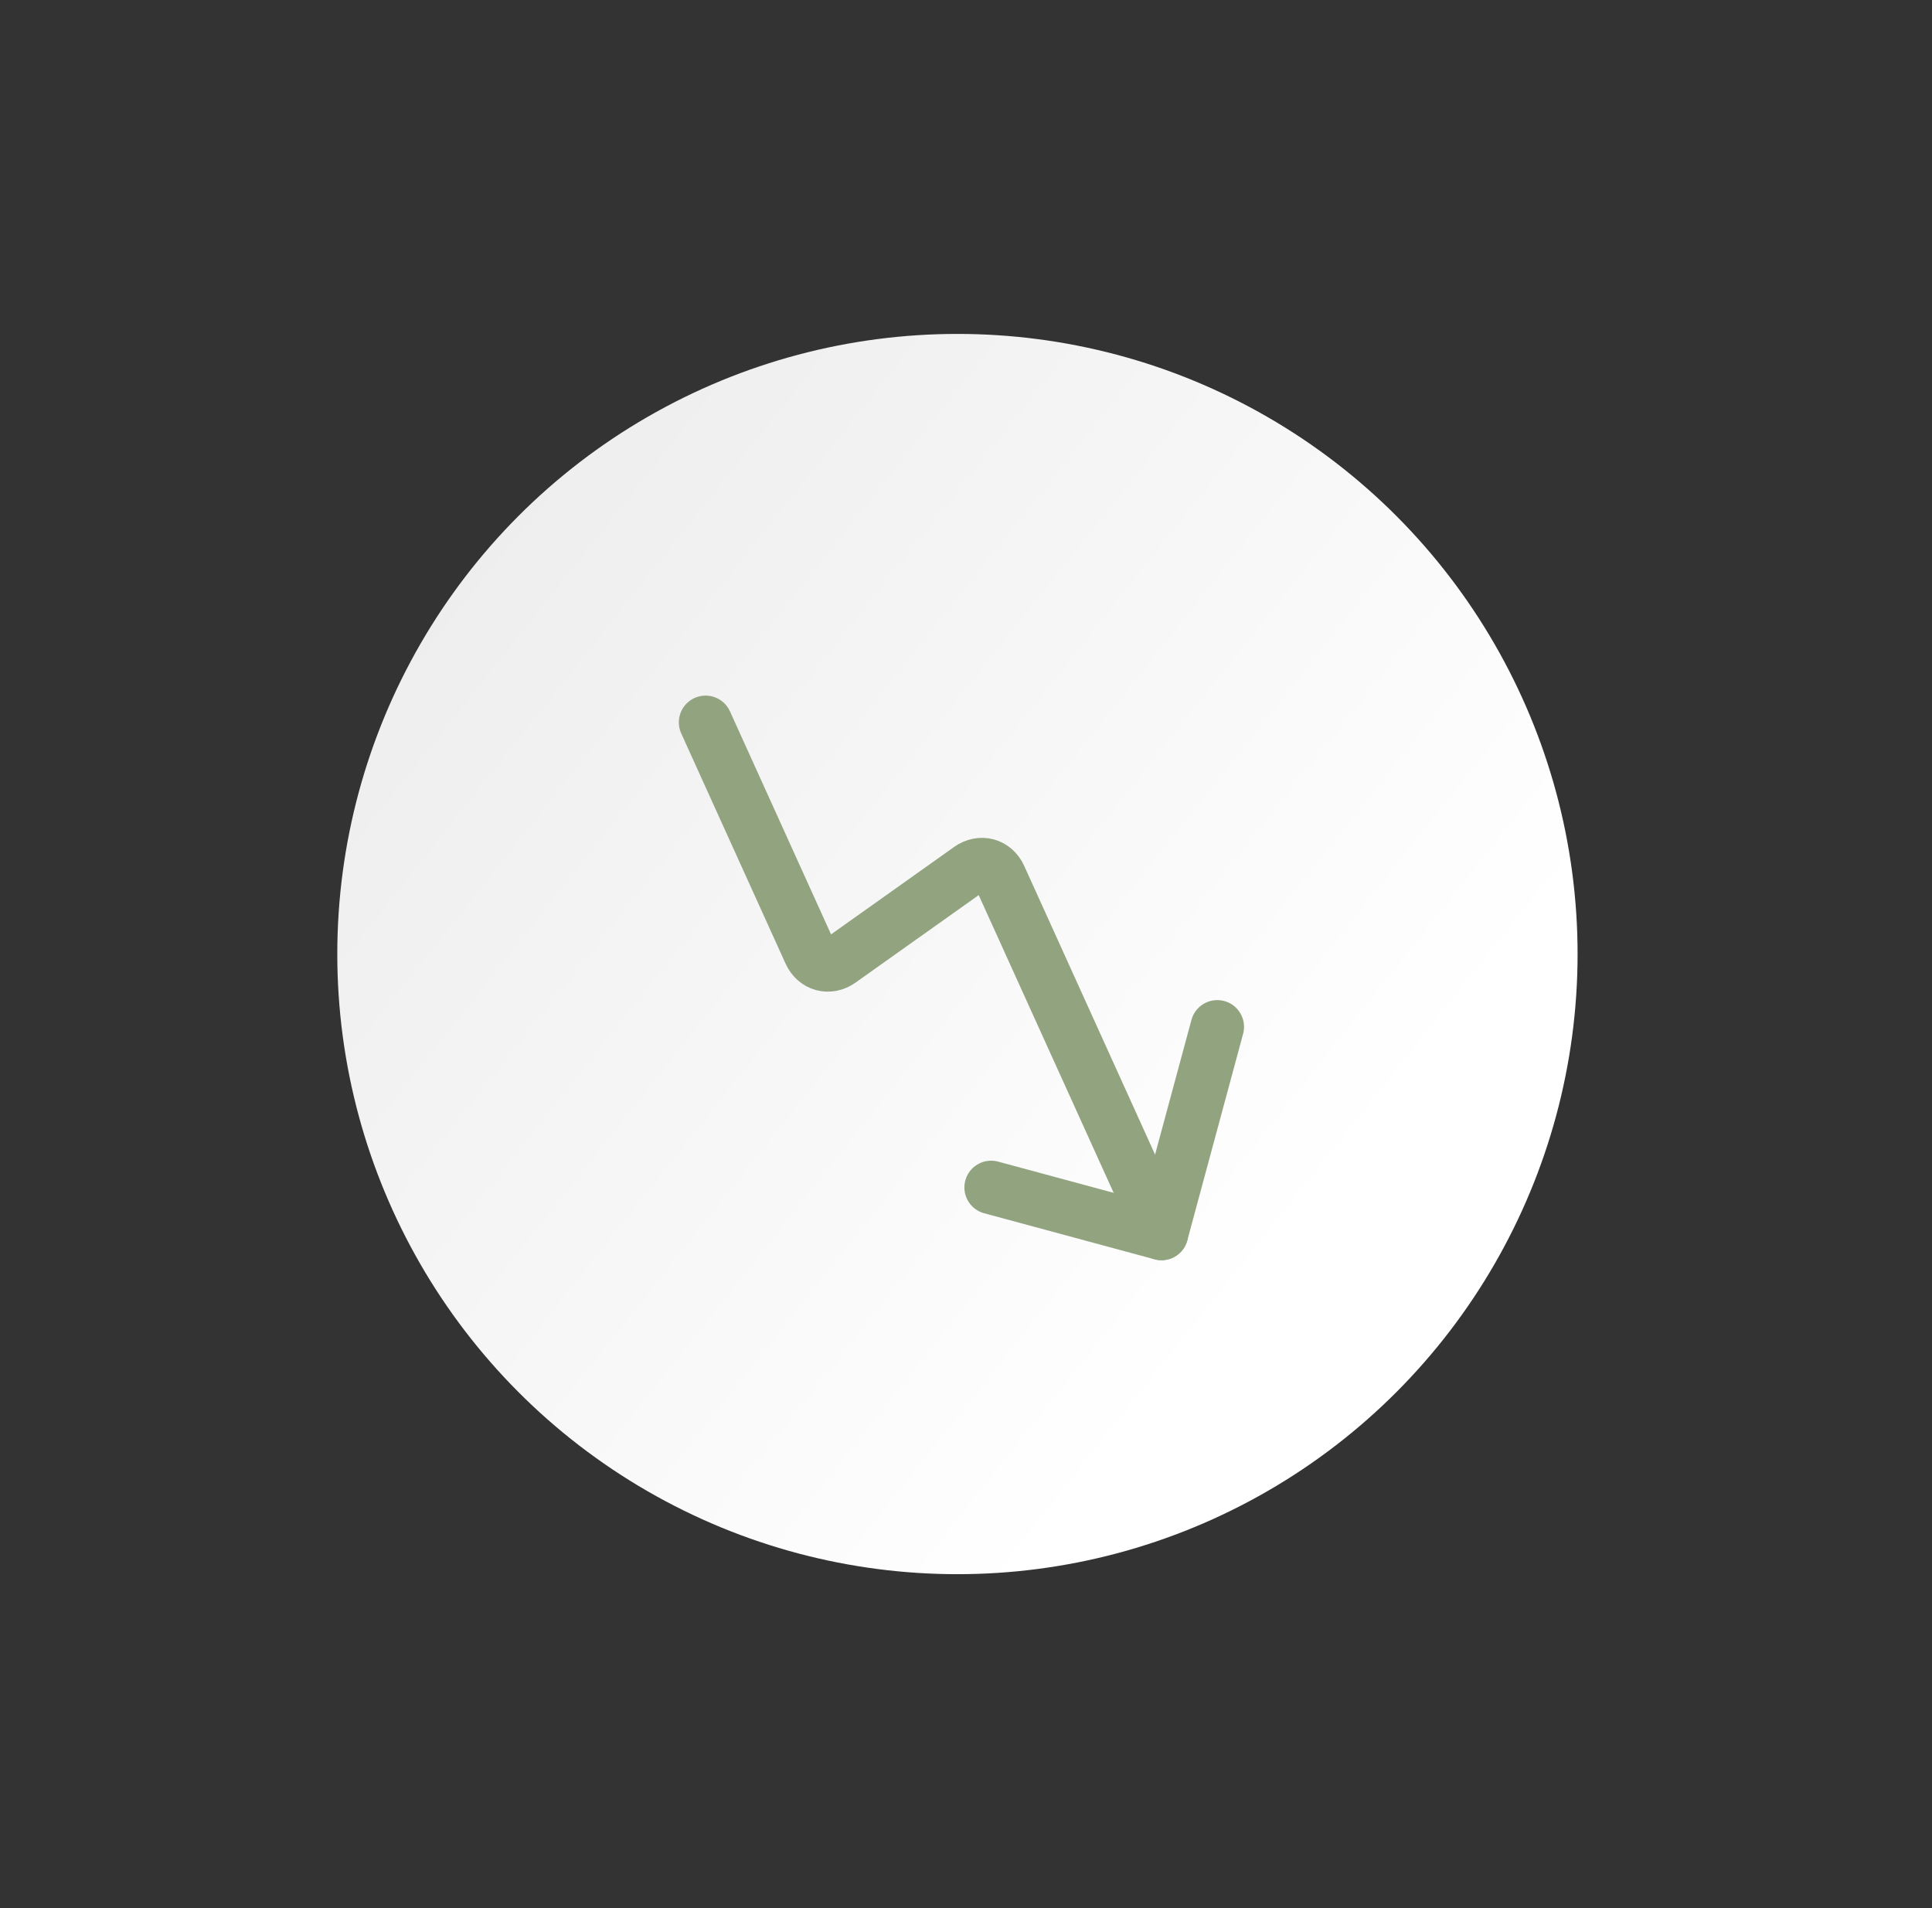 <?xml version="1.0" encoding="UTF-8"?> <svg xmlns="http://www.w3.org/2000/svg" width="81" height="80" viewBox="0 0 81 80" fill="none"><rect x="0" y="0" width="81" height="80" fill="#333333" stroke="none"/><circle cx="40.141" cy="40" r="26" fill="url(#paint0_linear_738_110)"></circle><path d="M41.554 49.785L48.695 51.715L51.035 43.052" stroke="#91A37F" stroke-width="2.243" stroke-linecap="round" stroke-linejoin="round"></path><path d="M48.694 51.714L41.913 36.754C41.8 36.511 41.605 36.339 41.372 36.276C41.138 36.213 40.884 36.263 40.663 36.416L35.212 40.288C34.992 40.441 34.737 40.492 34.504 40.429C34.27 40.365 34.076 40.194 33.962 39.95L29.582 30.286" stroke="#91A37F" stroke-width="2.243" stroke-linecap="round" stroke-linejoin="round"></path><defs><linearGradient id="paint0_linear_738_110" x1="-17.557" y1="-89.302" x2="95.462" y2="0.502" gradientUnits="userSpaceOnUse"><stop stop-color="#C9C9C9"></stop><stop offset="1" stop-color="white"></stop></linearGradient></defs></svg> 
